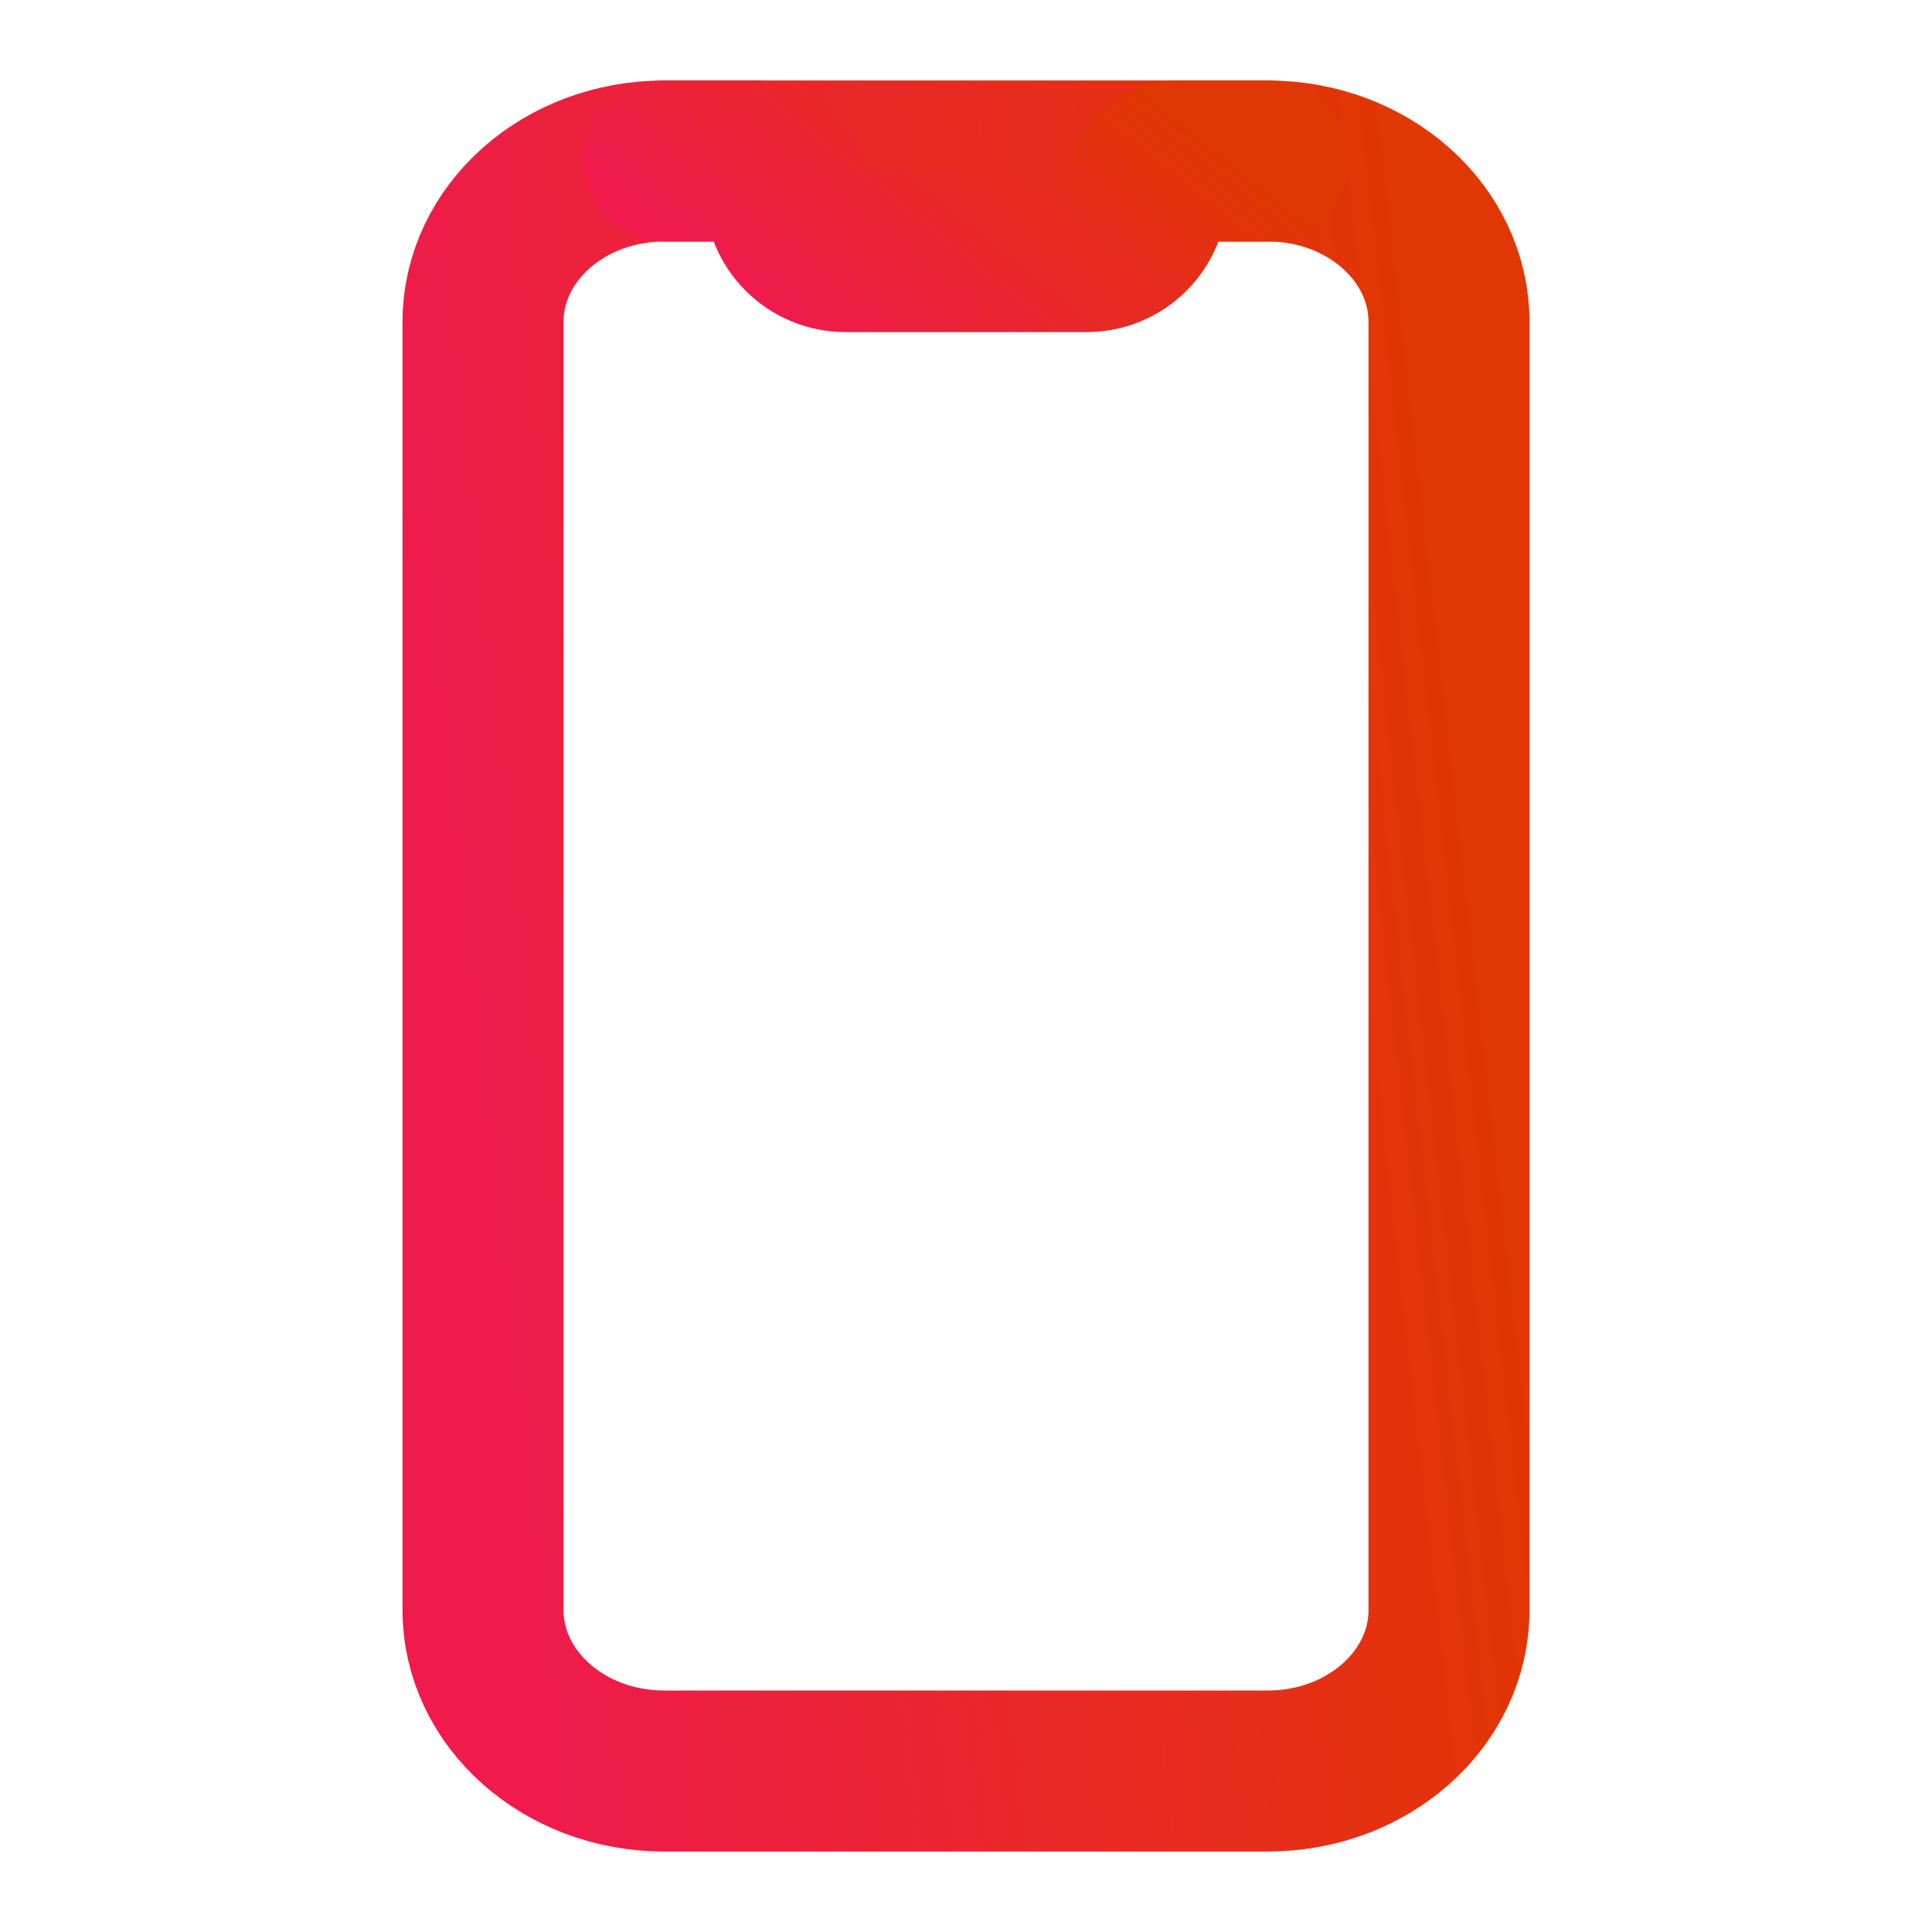 <svg width="24" height="24" viewBox="0 0 24 24" fill="none" xmlns="http://www.w3.org/2000/svg">
<path d="M15.75 2H8.25C7.007 2 6 2.895 6 4V20C6 21.105 7.007 22 8.25 22H15.75C16.993 22 18 21.105 18 20V4C18 2.895 16.993 2 15.75 2Z" stroke="url(#paint0_linear_360_260)" stroke-width="2" stroke-linecap="round" stroke-linejoin="round"/>
<path d="M8.25 2H9.375C9.475 2 9.57 2.04 9.64 2.11C9.711 2.18 9.75 2.276 9.75 2.375C9.75 2.574 9.829 2.765 9.97 2.905C10.111 3.046 10.301 3.125 10.5 3.125H13.501C13.7 3.125 13.89 3.046 14.031 2.905C14.172 2.765 14.251 2.574 14.251 2.375C14.251 2.276 14.29 2.18 14.361 2.11C14.431 2.04 14.526 2 14.626 2H15.751" stroke="url(#paint1_linear_360_260)" stroke-width="2" stroke-linecap="round" stroke-linejoin="round"/>
<defs>
<linearGradient id="paint0_linear_360_260" x1="6" y1="17.271" x2="18.966" y2="15.803" gradientUnits="userSpaceOnUse">
<stop stop-color="#F01A4D"/>
<stop offset="1" stop-color="#E13702"/>
</linearGradient>
<linearGradient id="paint1_linear_360_260" x1="8.25" y1="2.859" x2="11.429" y2="-1.14" gradientUnits="userSpaceOnUse">
<stop stop-color="#F01A4D"/>
<stop offset="1" stop-color="#E13702"/>
</linearGradient>
</defs>
</svg>

